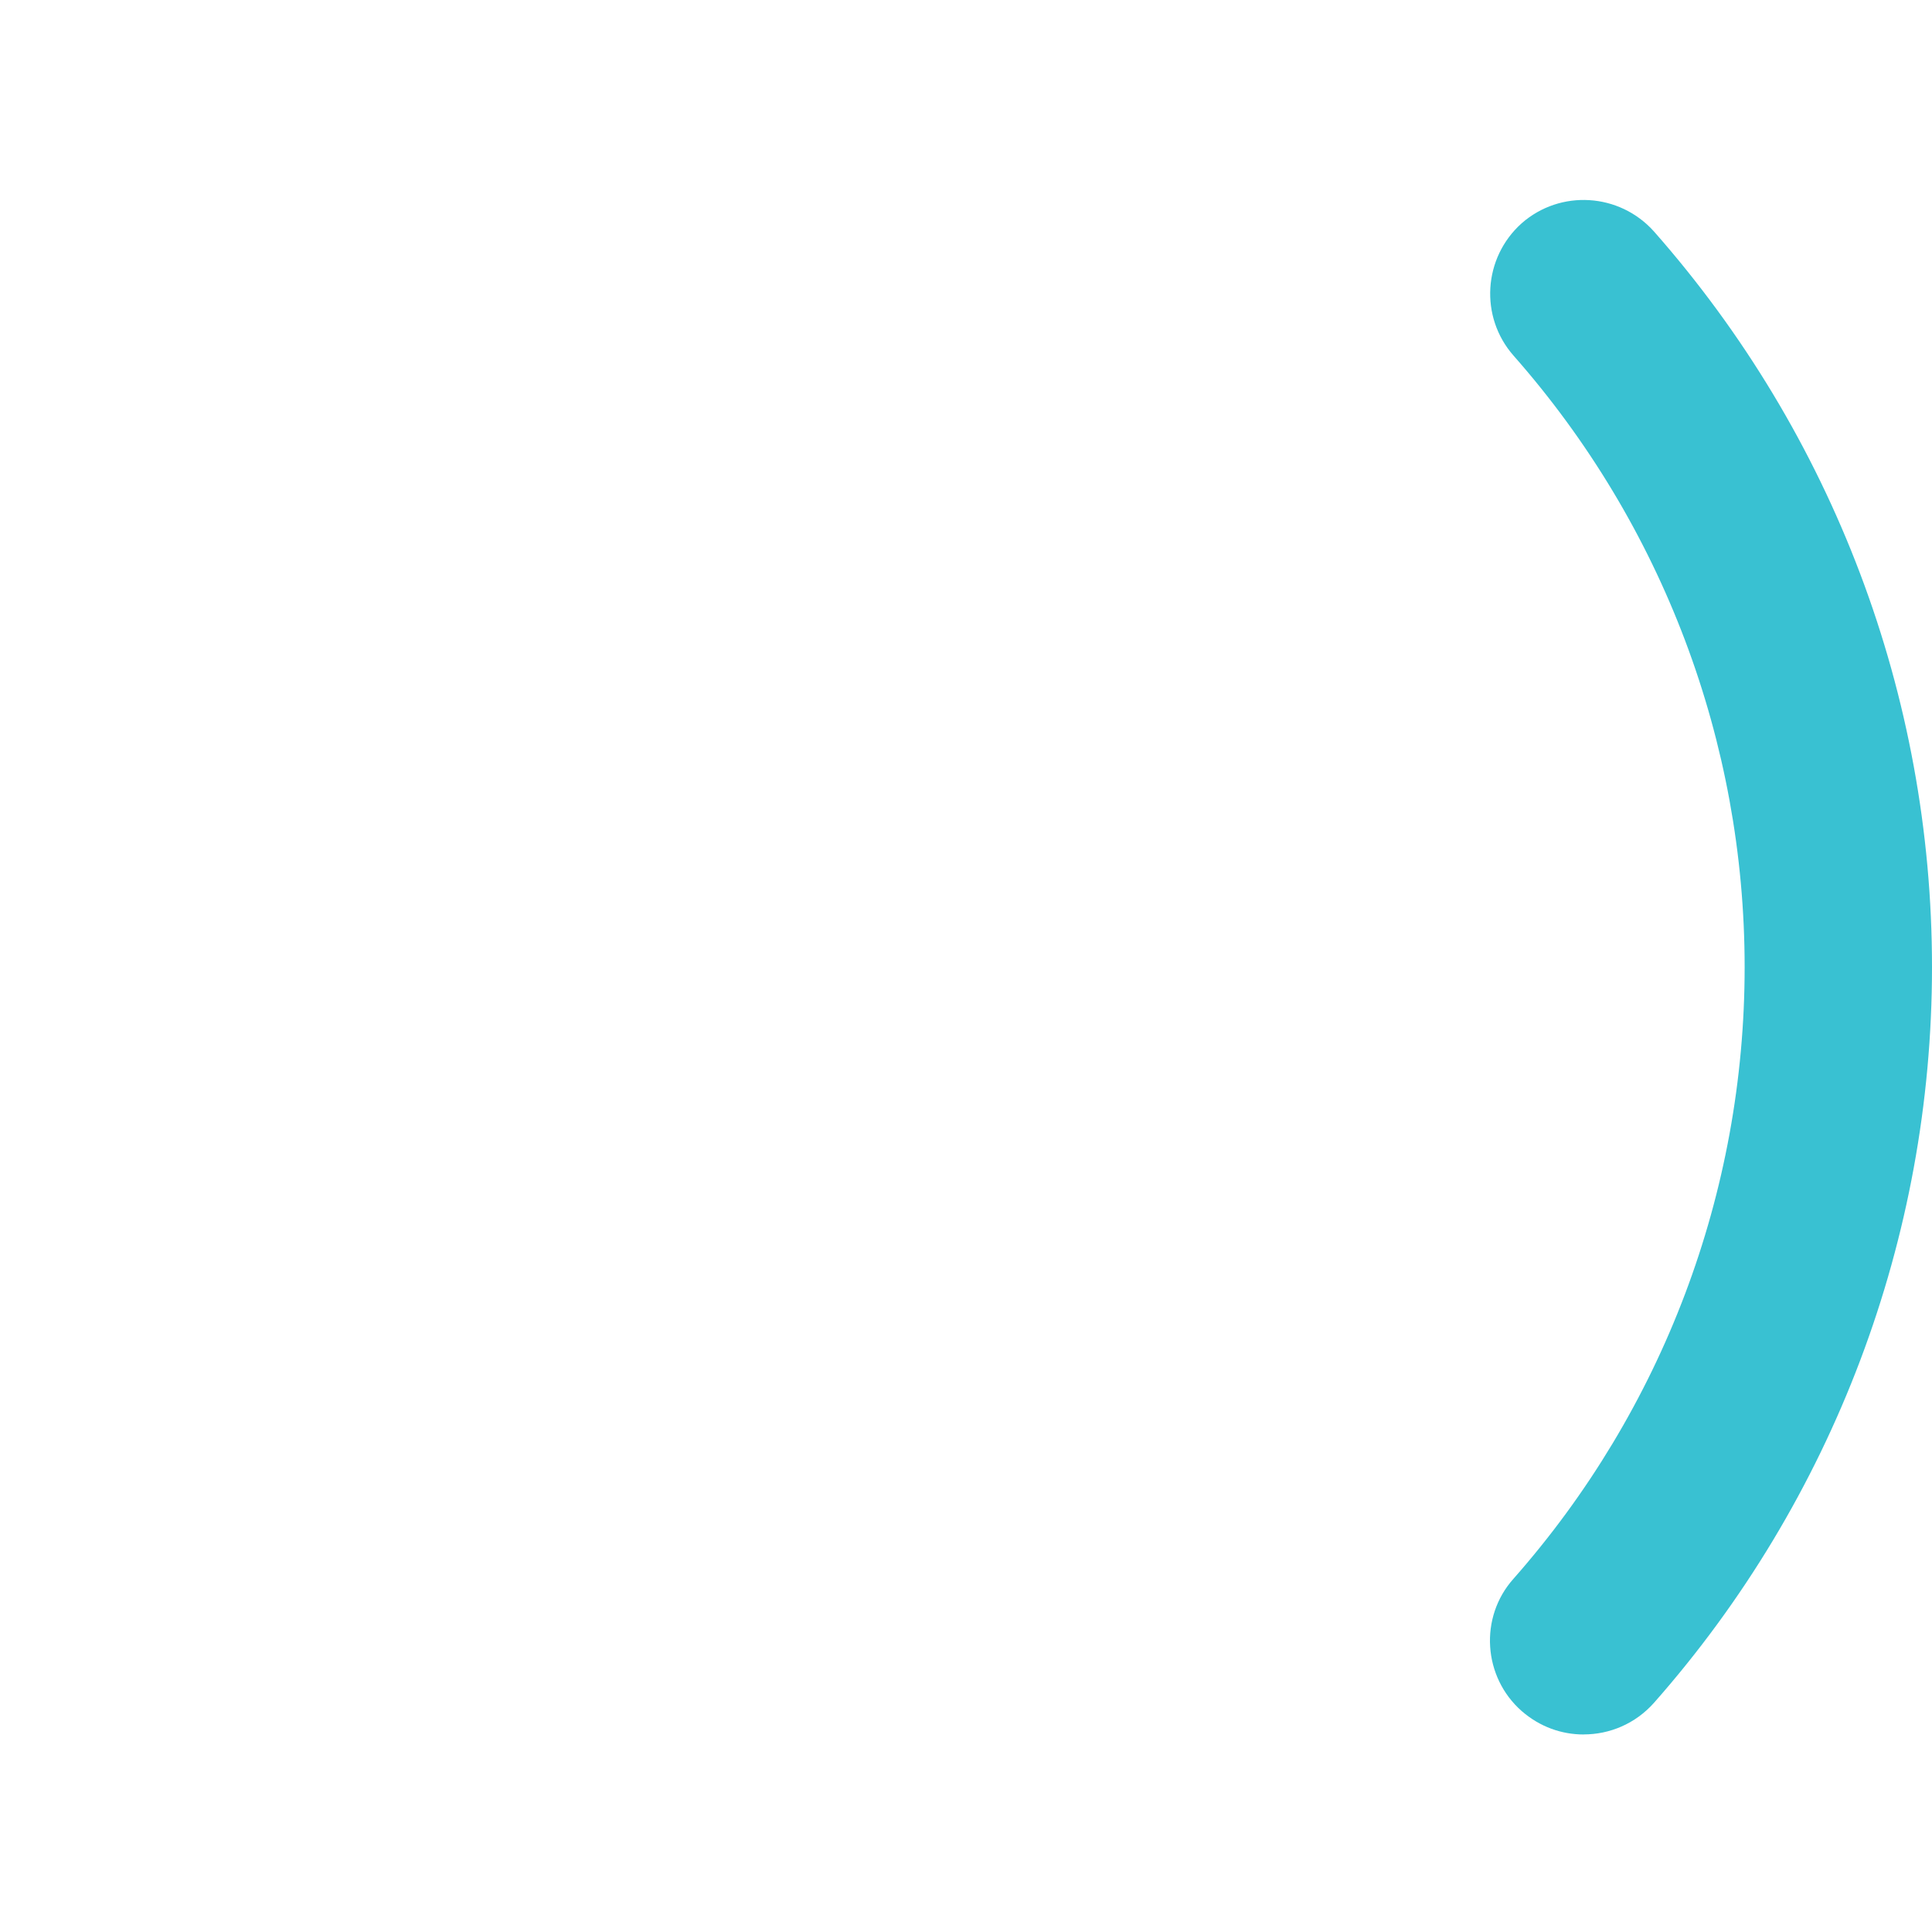 <?xml version="1.0" encoding="UTF-8" standalone="no"?>
<svg
   xmlns:dc="http://purl.org/dc/elements/1.1/"
   xmlns:cc="http://creativecommons.org/ns#"
   xmlns:rdf="http://www.w3.org/1999/02/22-rdf-syntax-ns#"
   xmlns:svg="http://www.w3.org/2000/svg"
   xmlns="http://www.w3.org/2000/svg"
   id="svg192"
   version="1.1"
   viewBox="0 0 31.75 31.75"
   height="120"
   width="120">
  <defs
     id="defs186" />
  <path
     class="st0"
     d="m 26.027,28.504 c -0.365,0 -0.721,-0.125 -1.02,-0.385 -0.635,-0.558 -0.702,-1.539 -0.135,-2.174 2.453,-2.78 3.799,-6.348 3.799,-10.051 0,-3.703 -1.347,-7.271 -3.799,-10.051 -0.558,-0.635 -0.5,-1.606 0.135,-2.174 0.635,-0.558 1.606,-0.5 2.174,0.135 2.943,3.338 4.569,7.627 4.569,12.09 0,4.453 -1.625,8.753 -4.569,12.09 -0.308,0.346 -0.731,0.519 -1.154,0.519 0,0 0,0 0,0"
     id="sector-large"
     style="fill:#39c1d2" />
</svg>
